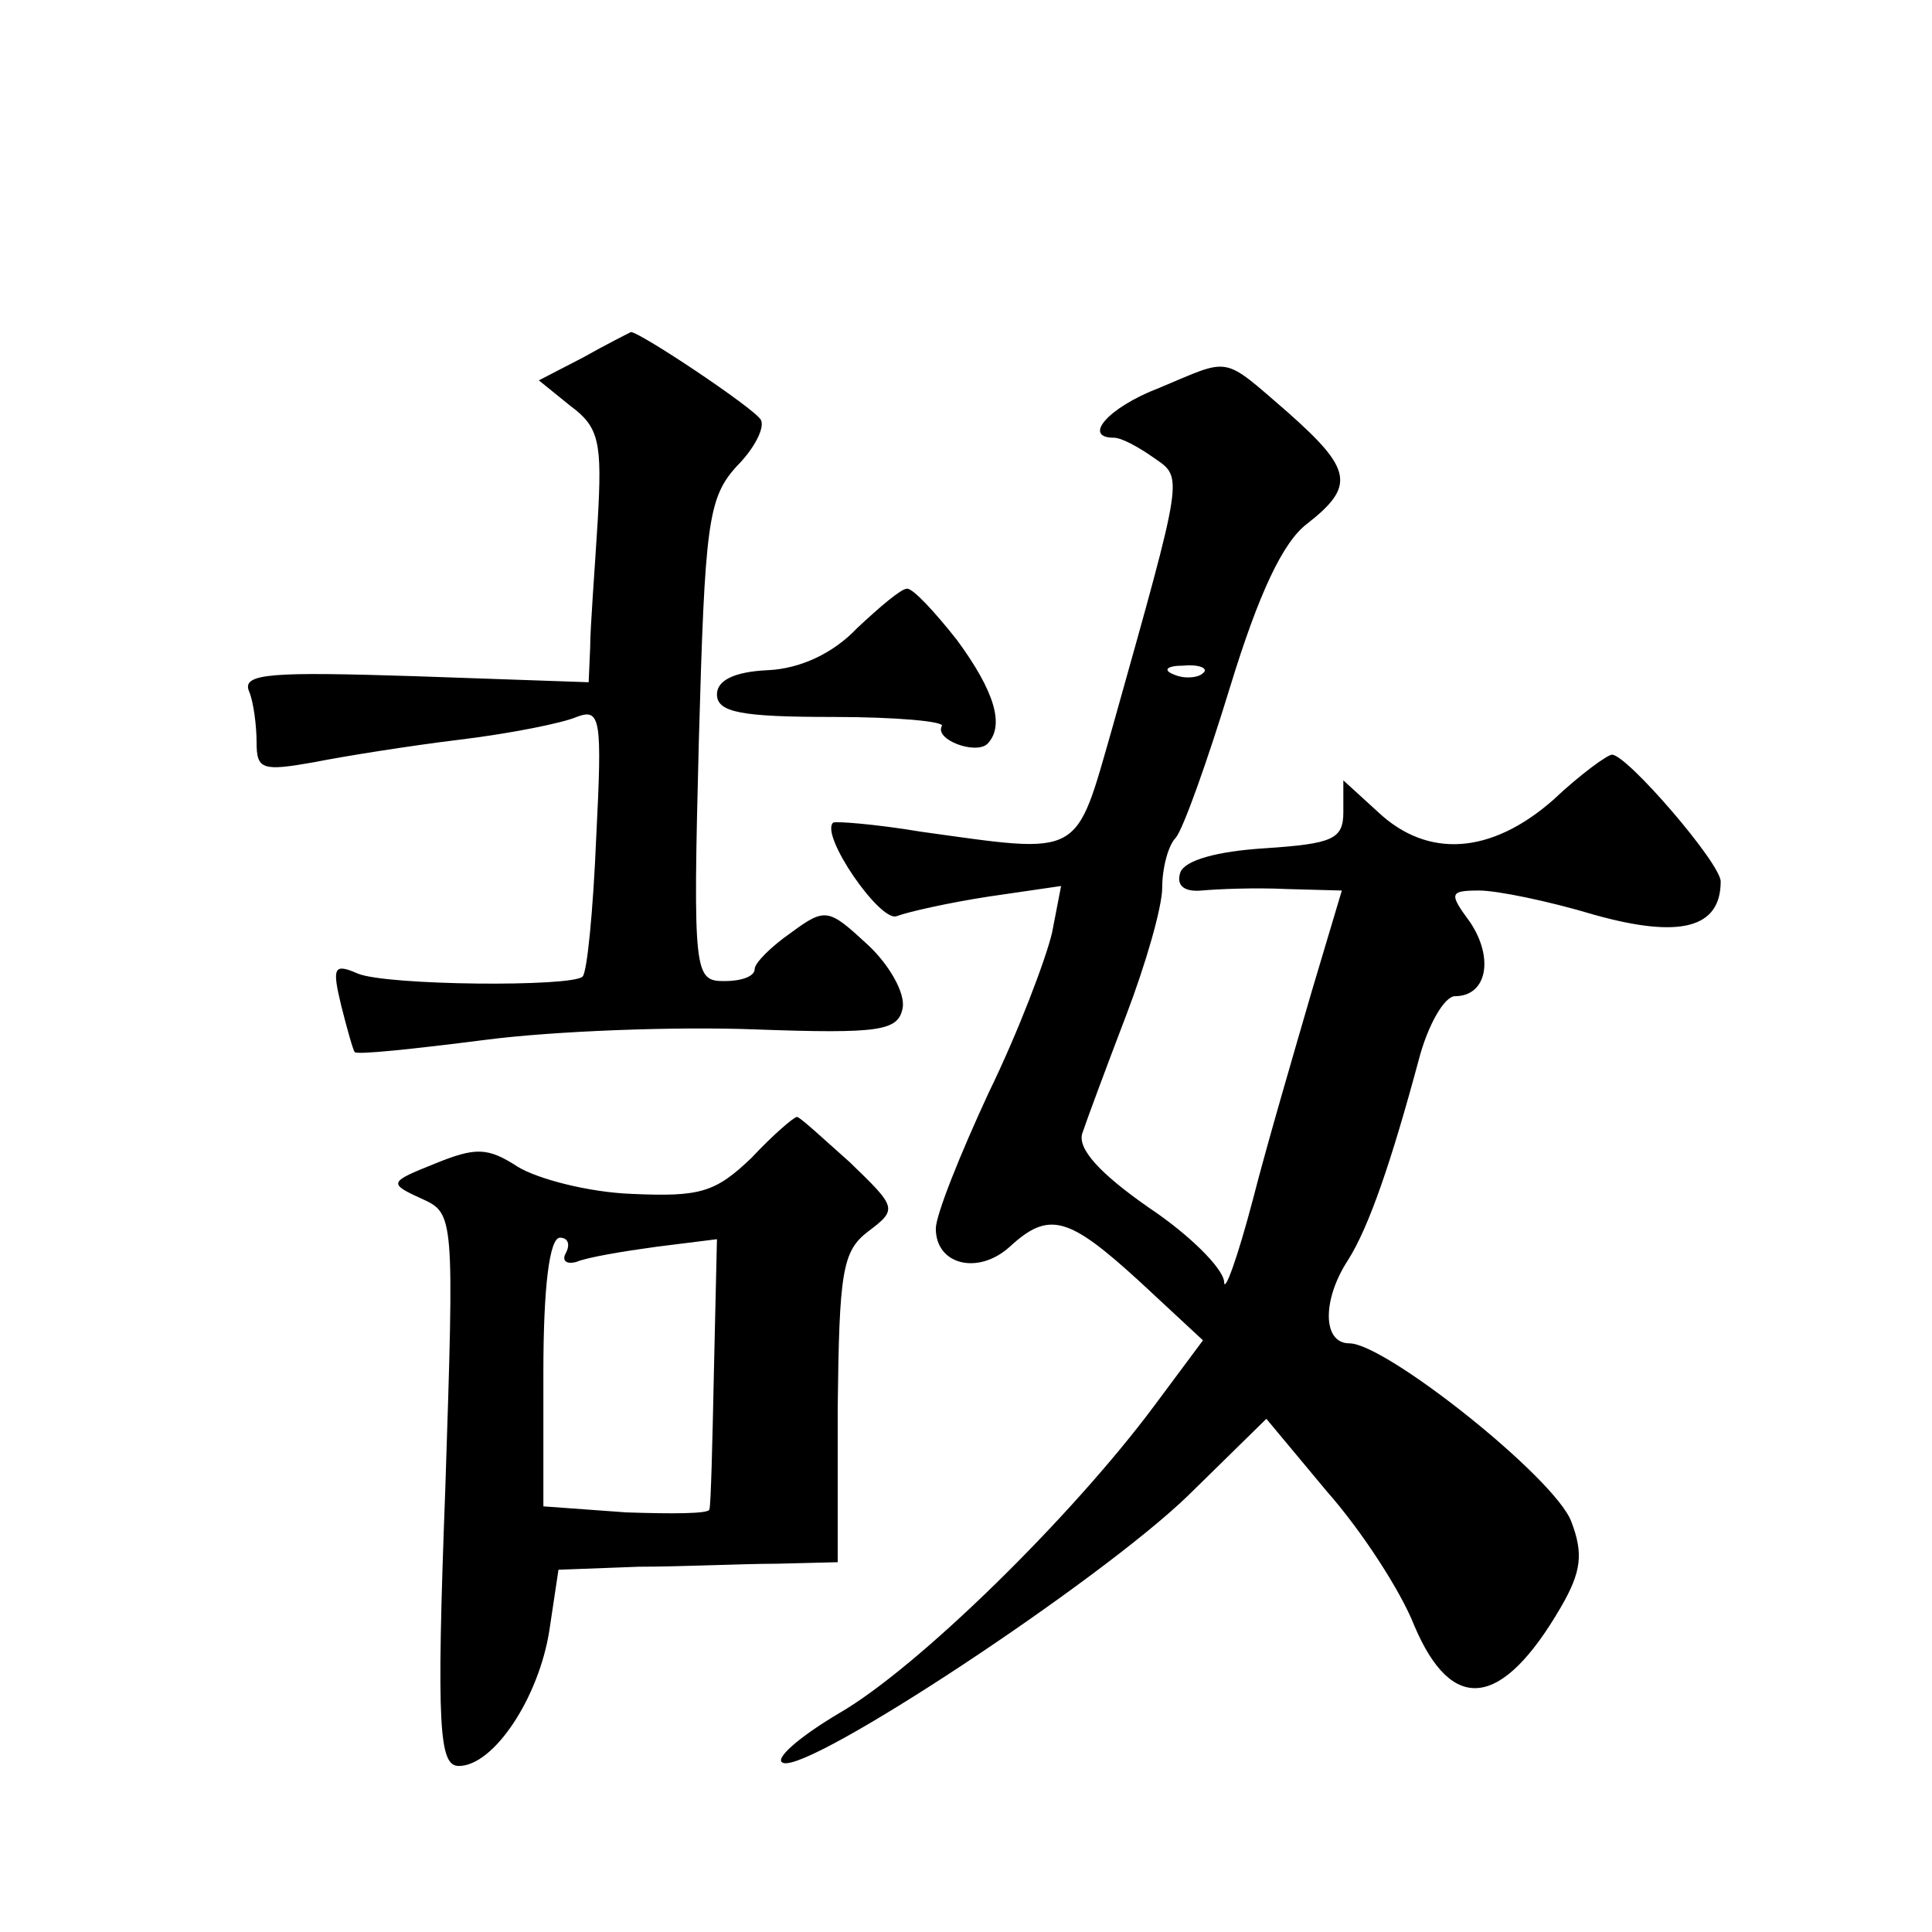 <?xml version="1.0" standalone="no"?>
<!DOCTYPE svg PUBLIC "-//W3C//DTD SVG 20010904//EN"
 "http://www.w3.org/TR/2001/REC-SVG-20010904/DTD/svg10.dtd">
<svg version="1.0" xmlns="http://www.w3.org/2000/svg"
 width="128pt" height="128pt" viewBox="0 0 128 128"
 preserveAspectRatio="xMidYMid meet">
<g transform="translate(0,128) scale(0.1,-0.1)"
fill="#0" stroke="none">
<path d="M386 1043 l-29 -15 21 -17 c19 -14 21 -24 18 -76 -2 -33 -5 -71 -5 -84
l-1 -23 -115 4 c-95 3 -115 2 -110 -10 3 -7 5 -23 5 -34 0 -18 4 -19 38 -13 20
4 64 11 97 15 33 4 68 11 77 15 16 6 17 -1 13 -80 -2 -48 -6 -89 -9 -92 -7 -7 -130
-6 -149 2 -16 7 -17 4 -11 -21 4 -16 8 -30 9 -31 1 -2 39 2 86 8 46 6 127 9 179
7 83 -3 95 -1 98 14 2 10 -9 29 -23 42 -26 24 -28 25 -51 8 -13 -9 -24 -20 -24
-24 0 -5 -9 -8 -20 -8 -20 0 -21 4 -17 159 4 144 6 161 25 182 12 12 19 26 16 31
-5 8 -80 58 -86 58 -2 -1 -16 -8 -32 -17z M768 1023 c-34 -13 -51 -33 -30 -33 5
0 16 -6 26 -13 20 -14 21 -8 -27 -179 -25 -87 -19 -84 -127 -69 -30 5 -56 7 -58
6 -9 -8 31 -66 42 -62 8 3 35 9 61 13 l48 7 -6 -31 c-4 -17 -22 -65 -42 -106 -19
-41 -35 -81 -35 -90 0 -24 28 -31 49 -12 26 24 39 20 86 -23 l42 -39 -32 -43 c-55
-74 -157 -174 -209 -204 -27 -16 -44 -31 -37 -33 18 -6 209 120 268 177 l52 51
40 -48 c23 -26 49 -66 58 -89 25 -59 58 -55 97 12 14 24 15 36 7 57 -11 29 -123
118 -147 118 -18 0 -18 29 -1 55 14 22 29 66 47 133 6 23 17 42 24 42 21 0 26 25
10 49 -14 19 -14 21 6 21 12 0 46 -7 76 -16 57 -16 84 -9 84 22 0 12 -62 84 -72
84 -3 0 -21 -13 -39 -30 -41 -36 -83 -39 -116 -8 l-23 21 0 -21 c0 -18 -7 -21 -52
-24 -32 -2 -53 -8 -56 -16 -3 -9 3 -13 14 -12 11 1 36 2 56 1 l37 -1 -20 -67 c-11
-38 -29 -99 -39 -138 -10 -38 -19 -63 -19 -54 -1 9 -23 31 -50 49 -33 23 -47 39
-44 49 3 9 16 44 29 78 13 34 24 72 24 85 0 13 4 28 9 33 5 6 21 51 36 100 19 62
35 96 51 108 32 25 30 36 -13 74 -44 38 -37 36 -85 16z m29 -189 c-3 -3 -12 -4
-19 -1 -8 3 -5 6 6 6 11 1 17 -2 13 -5z M568 864 c-16 -17 -38 -27 -59 -28 -23
-1 -34 -7 -34 -16 0 -12 16 -15 77 -15 42 0 74 -3 72 -6 -5 -9 22 -19 30 -12 12
12 5 35 -20 69 -15 19 -29 34 -33 34 -4 0 -18 -12 -33 -26z M498 513 c-24 -23 -34
-26 -79 -24 -29 1 -63 10 -76 18 -20 13 -28 13 -55 2 -30 -12 -31 -13 -9 -23 22
-10 22 -10 16 -193 -6 -159 -4 -183 9 -183 23 0 53 45 60 90 l6 40 53 2 c28 0 70
2 92 2 l40 1 0 102 c1 90 3 104 20 117 20 15 19 16 -12 46 -18 16 -33 30 -35 30
-2 0 -16 -12 -30 -27z m-123 -63 c-3 -5 0 -8 7 -6 7 3 31 7 53 10 l40 5 -2 -87
c-1 -48 -2 -89 -3 -92 0 -3 -25 -3 -55 -2 l-55 4 0 89 c0 56 4 89 11 89 5 0 7 -4
4 -10z"/>
</g>
</svg>
